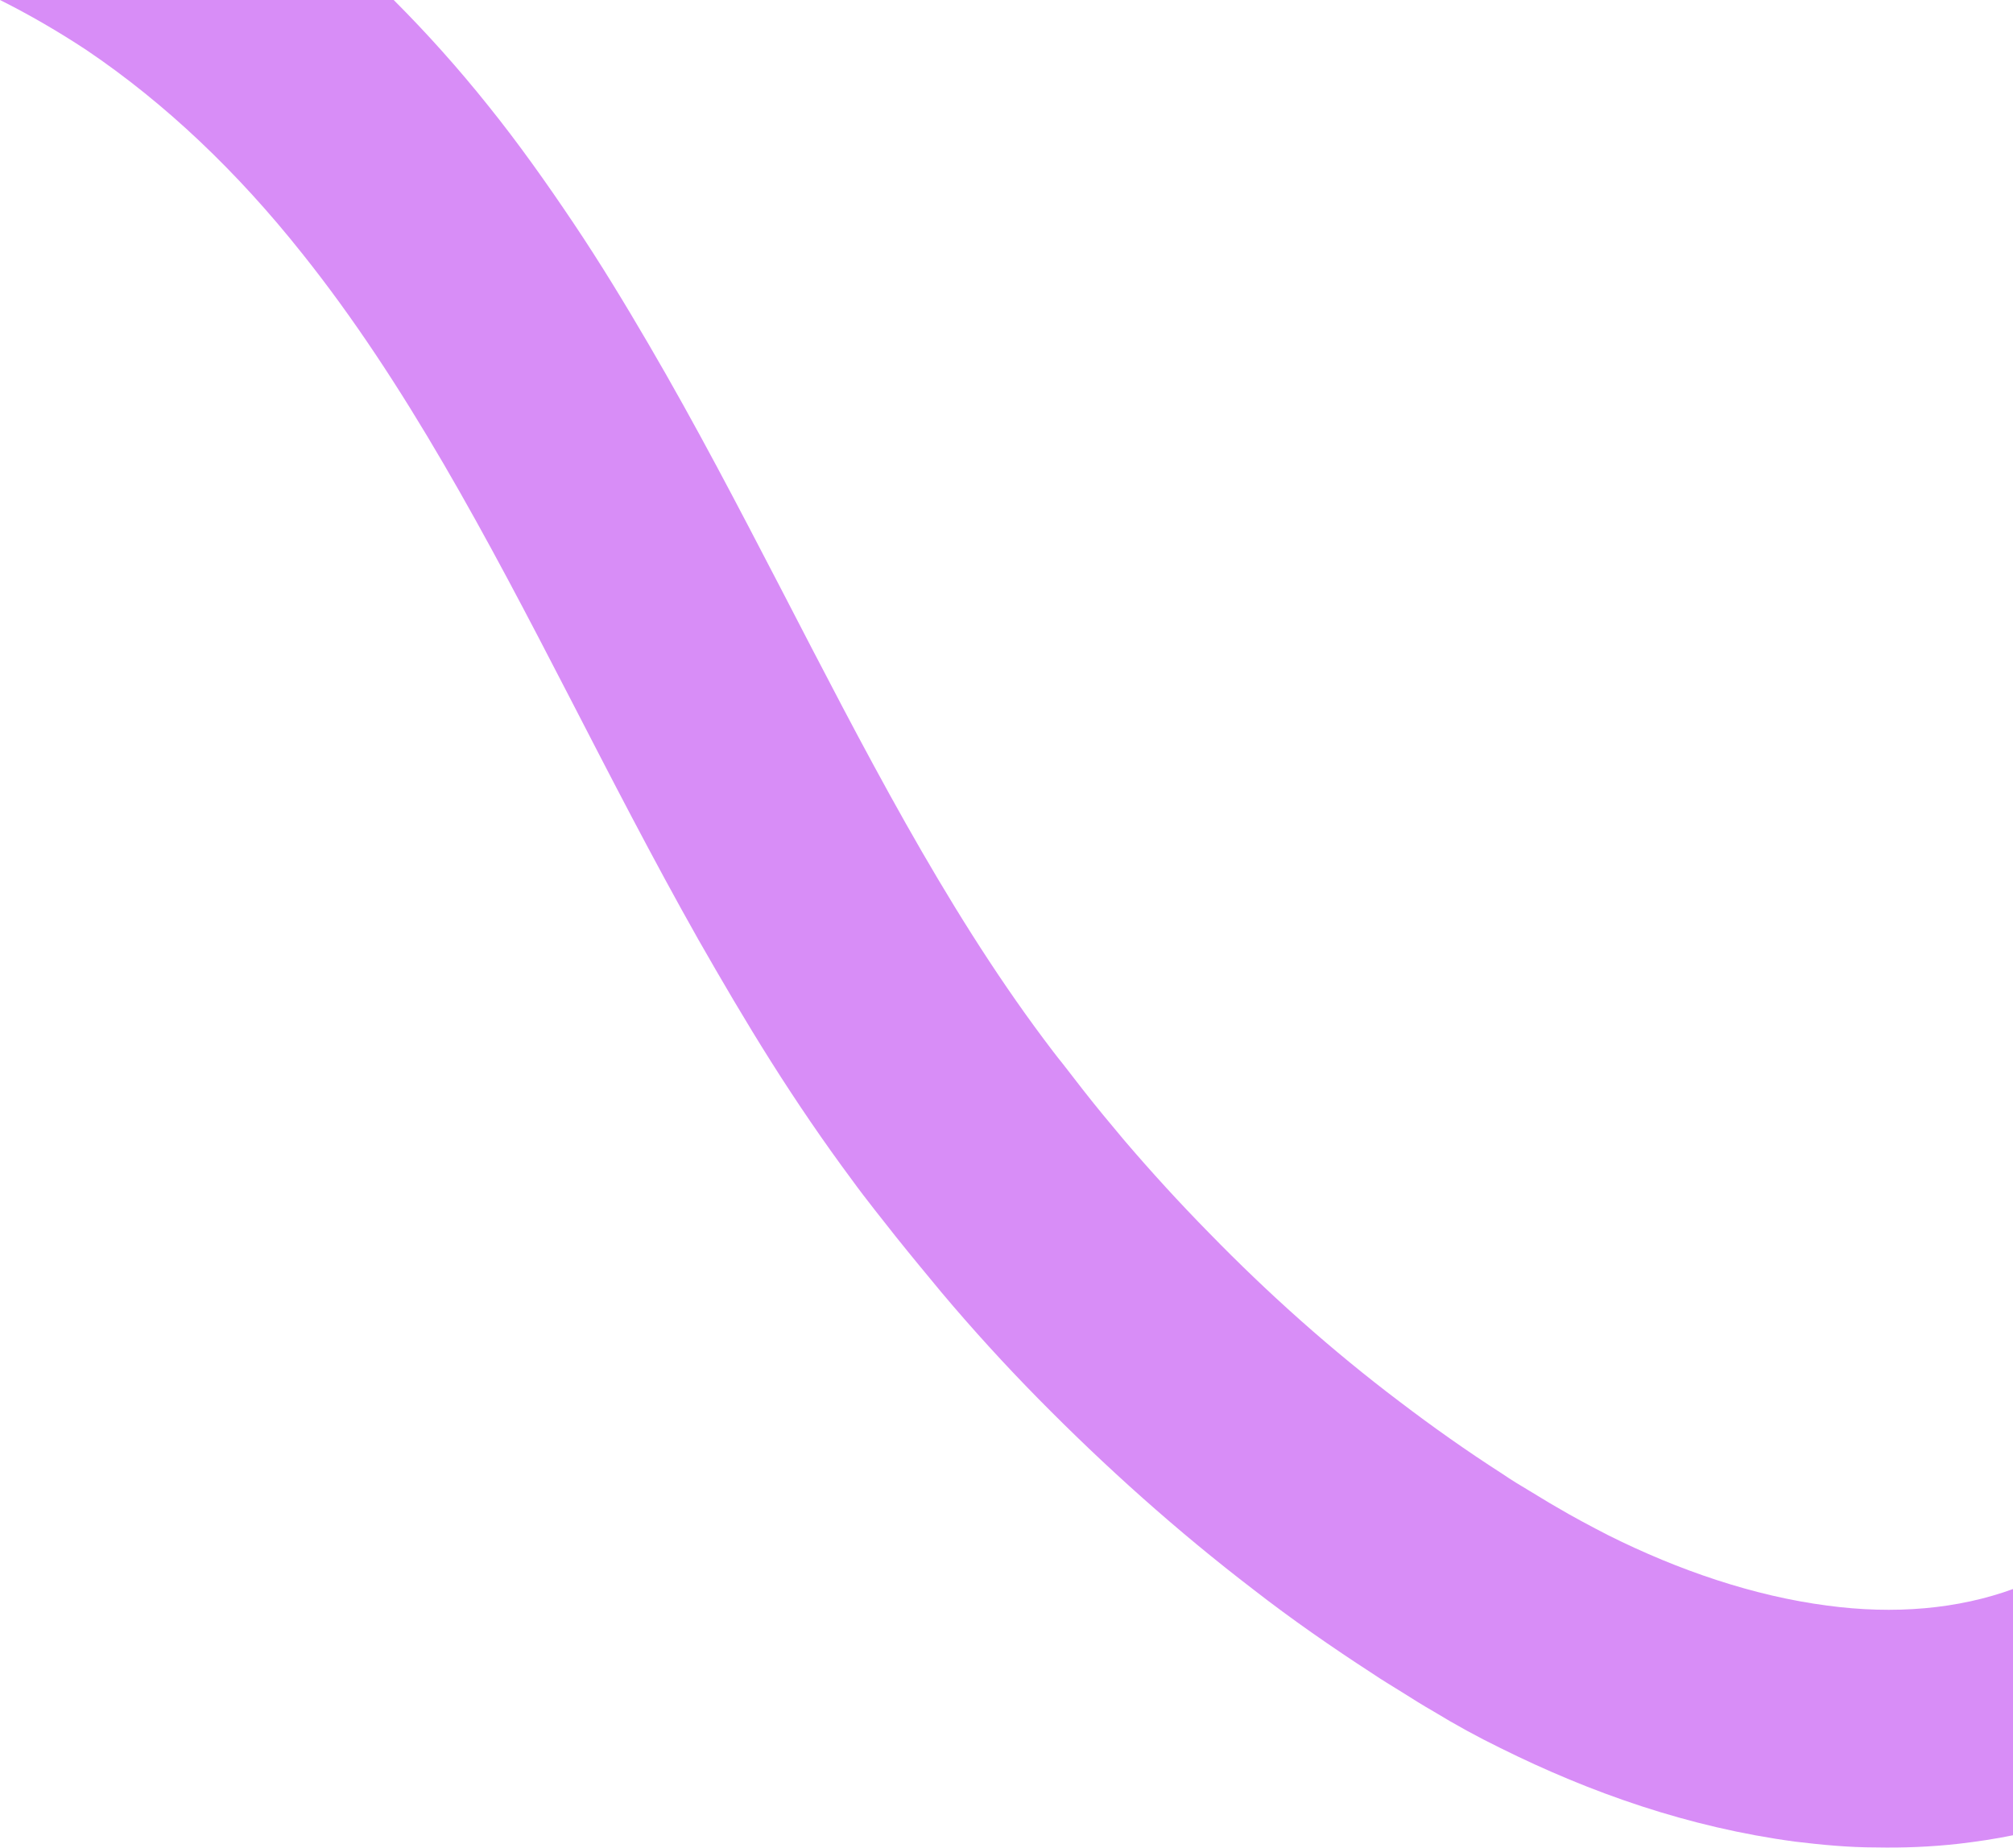 <?xml version="1.0" encoding="UTF-8"?>
<svg id="Laag_1" xmlns="http://www.w3.org/2000/svg" version="1.1" viewBox="0 0 380.4 349.2">
  <!-- Generator: Adobe Illustrator 29.0.0, SVG Export Plug-In . SVG Version: 2.1.0 Build 186)  -->
  <defs>
    <style>
      .st0 {
        fill: #d88df7;
      }
    </style>
  </defs>
  <path class="st0" d="M380.4,300.2v46.6c-3.4.7-6.8,1.2-10.2,1.6-5.3.6-10.5.8-15.7.7-5.2,0-10.3-.5-15.3-1.1-20.1-2.7-38.6-9.2-55.7-17.7-4.3-2.1-8.5-4.4-12.6-6.9-2.1-1.2-4-2.4-5.9-3.6-1.9-1.2-3.8-2.3-5.7-3.6-7.7-5-15.2-10.2-22.4-15.8-14.5-11.1-28-23.2-40.7-36.1-6.3-6.4-12.5-13.2-18.3-20.1-2.9-3.5-5.8-7-8.6-10.5l-4.1-5.2c-1.4-1.8-2.8-3.6-4.1-5.4-5.5-7.4-10.6-14.9-15.4-22.5-4.8-7.6-9.3-15.3-13.7-23-8.7-15.4-16.6-30.8-24.4-45.9-15.6-30.2-31-59.4-50.5-83.8-12.3-15.5-25.9-28.4-40.7-38.4C11.1,6,5.6,2.8,0,0h74.4c6.3,6.3,12.2,12.9,17.8,19.9,5.8,7.2,11.1,14.7,16.2,22.3,5.1,7.6,9.7,15.2,14.2,22.9,9,15.4,17,30.8,24.9,46,15.7,30.3,30.8,59.9,49.7,85.2,1.2,1.6,2.4,3.2,3.7,4.8l3.8,4.9c2.5,3.2,5,6.2,7.6,9.3,5.2,6.1,10.6,12,16.2,17.7,11.2,11.5,23.2,22.2,35.9,31.8,6.3,4.8,12.8,9.4,19.5,13.7,1.6,1.1,3.4,2.2,5.1,3.2,1.7,1,3.4,2.1,5,3,3.2,1.9,6.6,3.7,9.9,5.4,13.4,6.7,27.6,11.5,41.4,13.3,12.6,1.7,24.7.7,35.3-3.2Z"/>
</svg>